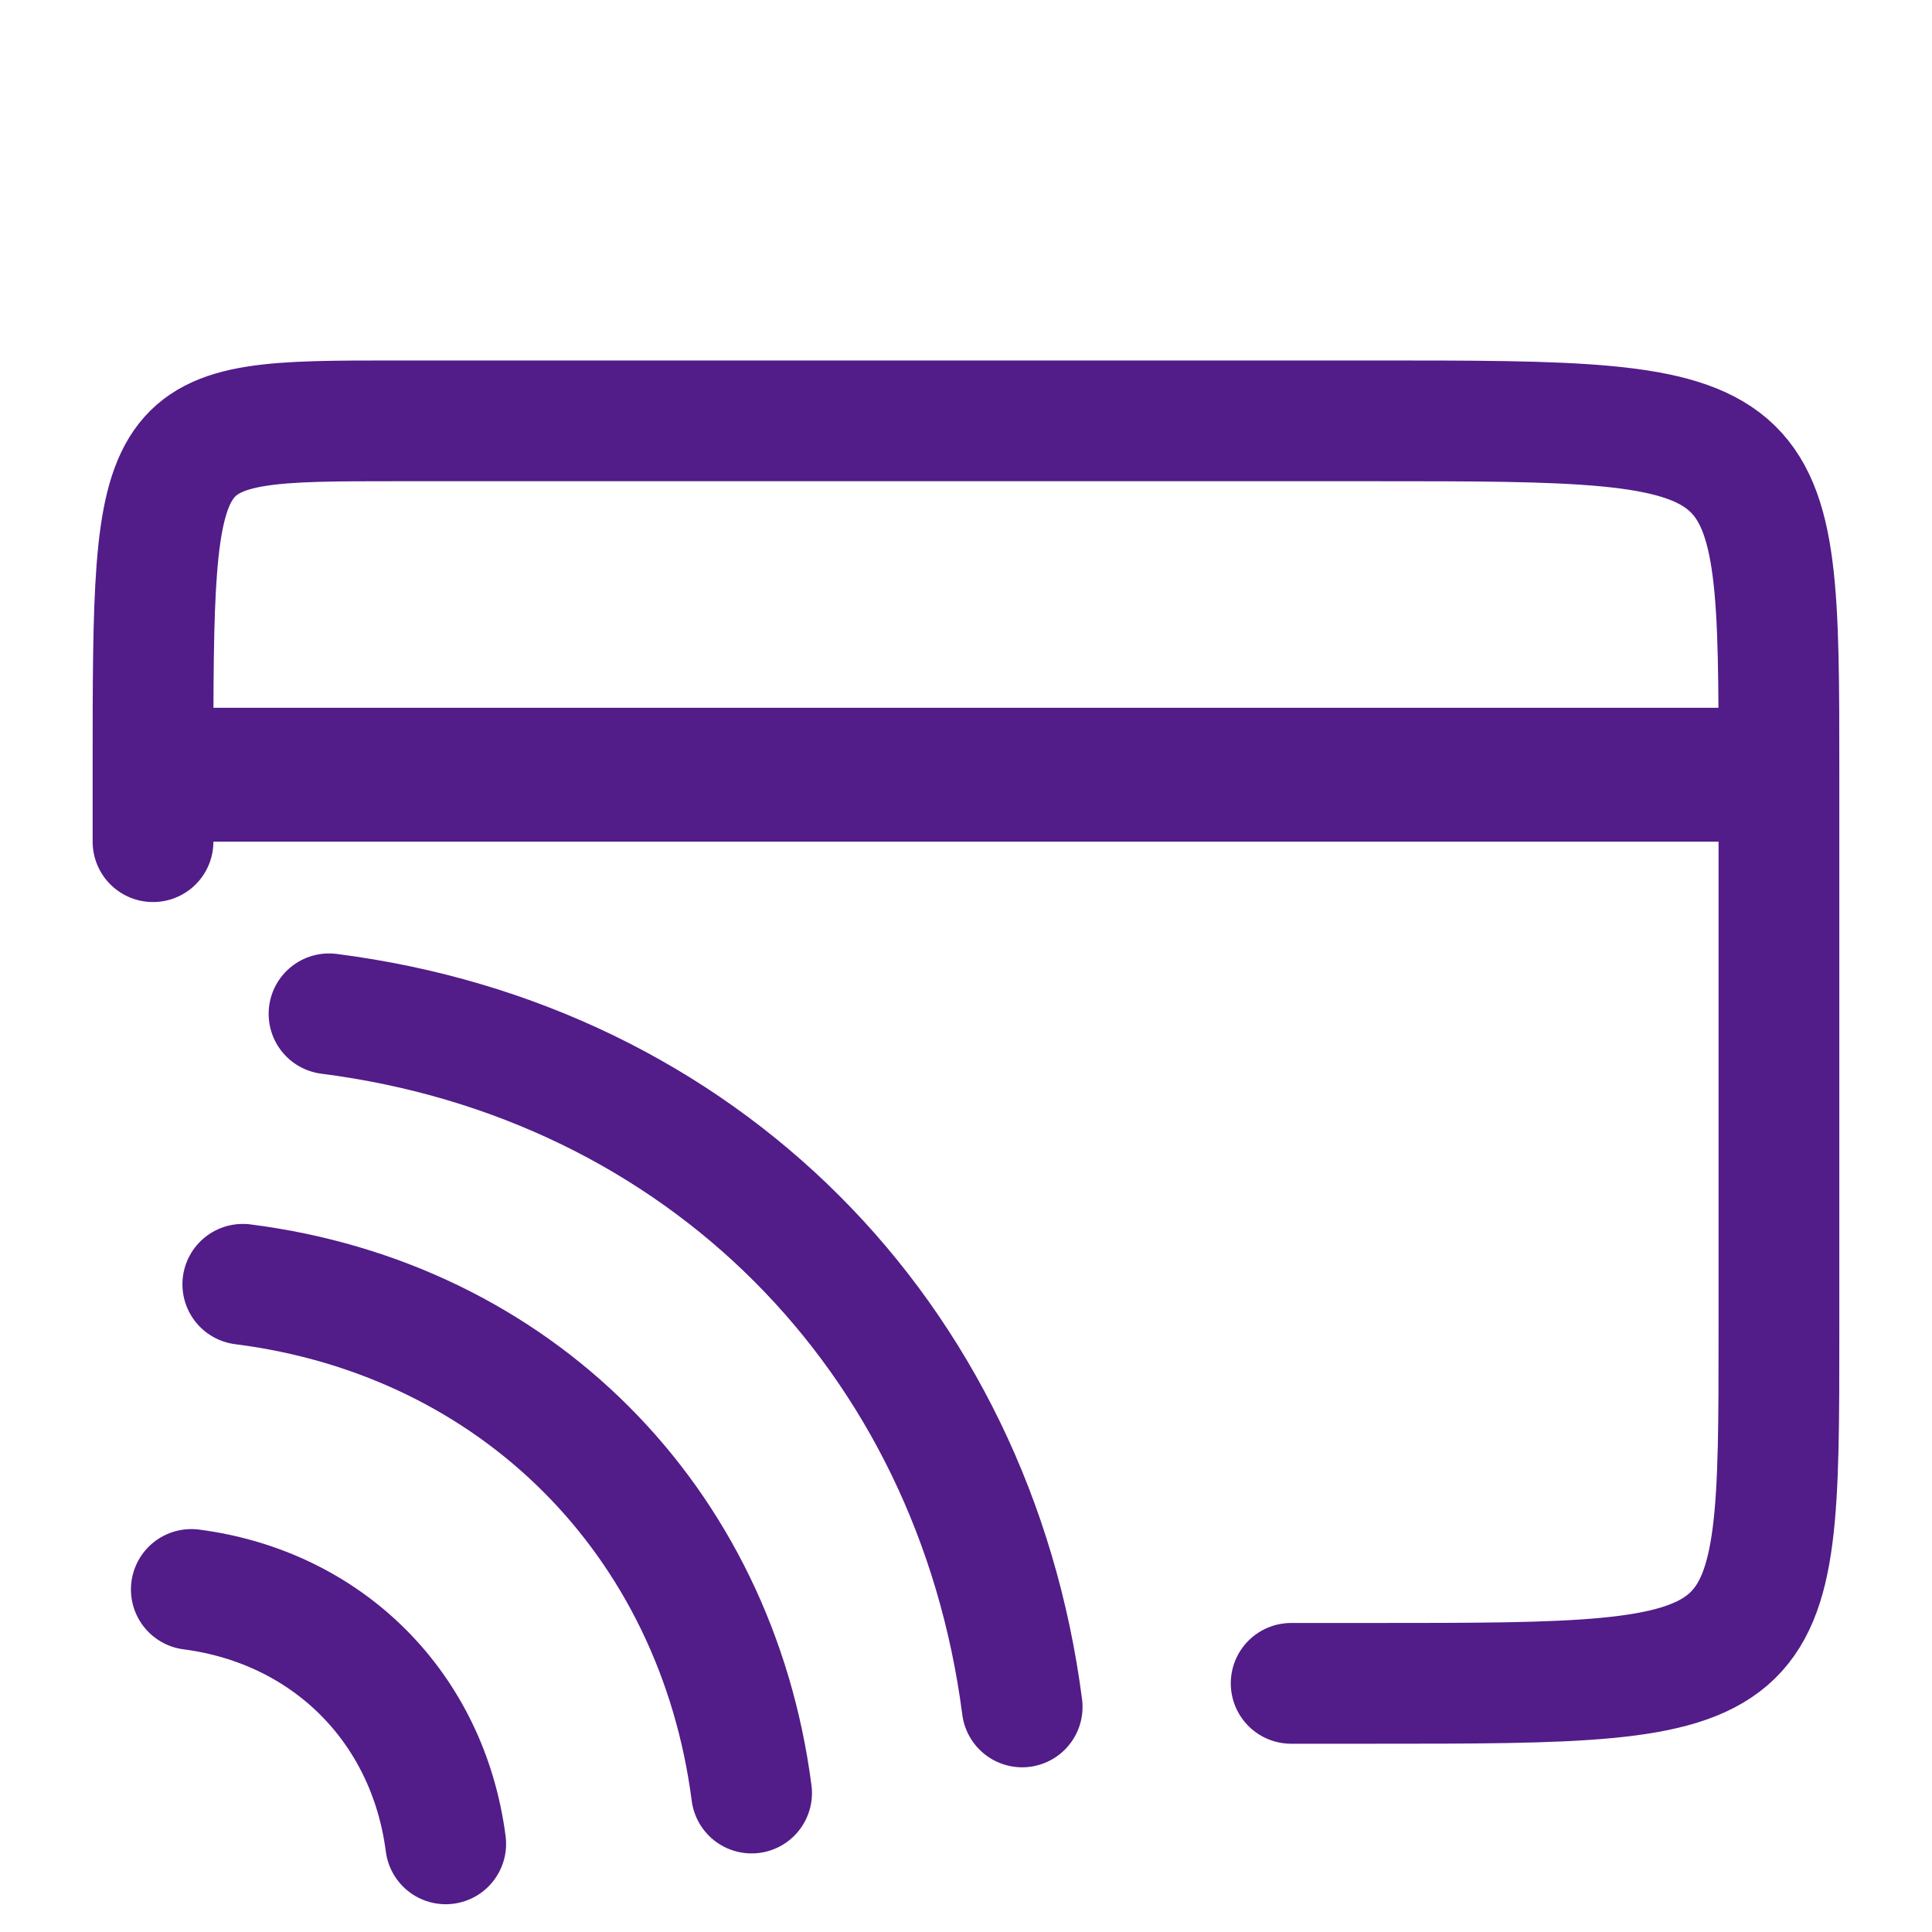 <svg width="40" height="40" viewBox="0 0 40 40" fill="none" xmlns="http://www.w3.org/2000/svg">
<path d="M3.168 17.426V15.974C3.168 8.713 3.168 8.713 8.217 8.713L28.416 8.713C36.831 8.713 36.831 8.713 36.831 15.974C36.831 15.974 36.831 20.33 36.831 27.591C36.831 34.852 36.831 34.852 28.416 34.852H26.732" stroke="url(#paint0_linear_1407_154049)" stroke-width="2.5" stroke-linecap="round" stroke-linejoin="round"/>
<path d="M6.812 20.99C14.512 21.974 20.163 27.64 21.163 35.34" stroke="url(#paint1_linear_1407_154049)" stroke-width="2.5" stroke-linecap="round" stroke-linejoin="round"/>
<path d="M5.027 26.59C10.677 27.306 14.827 31.473 15.561 37.123" stroke="url(#paint2_linear_1407_154049)" stroke-width="2.5" stroke-linecap="round" stroke-linejoin="round"/>
<path d="M3.961 32.908C6.778 33.275 8.861 35.342 9.228 38.175" stroke="url(#paint3_linear_1407_154049)" stroke-width="2.5" stroke-linecap="round" stroke-linejoin="round"/>
<line x1="3.168" y1="16.04" x2="36.831" y2="16.04" stroke="url(#paint4_linear_1407_154049)" stroke-width="2.772"/>
<defs>
<linearGradient id="paint0_linear_1407_154049" x1="35.99" y1="34.852" x2="-1.251" y2="19.287" gradientUnits="userSpaceOnUse">
<stop stop-color="#521C89"/>
<stop offset="1" stop-color="#521C89"/>
</linearGradient>
<linearGradient id="paint1_linear_1407_154049" x1="20.804" y1="35.34" x2="3.932" y2="29.865" gradientUnits="userSpaceOnUse">
<stop stop-color="#521C89"/>
<stop offset="1" stop-color="#521C89"/>
</linearGradient>
<linearGradient id="paint2_linear_1407_154049" x1="15.297" y1="37.123" x2="2.913" y2="33.104" gradientUnits="userSpaceOnUse">
<stop stop-color="#521C89"/>
<stop offset="1" stop-color="#521C89"/>
</linearGradient>
<linearGradient id="paint3_linear_1407_154049" x1="9.096" y1="38.175" x2="2.904" y2="36.165" gradientUnits="userSpaceOnUse">
<stop stop-color="#521C89"/>
<stop offset="1" stop-color="#521C89"/>
</linearGradient>
<linearGradient id="paint4_linear_1407_154049" x1="35.99" y1="18.426" x2="35.626" y2="14.455" gradientUnits="userSpaceOnUse">
<stop stop-color="#521C89"/>
<stop offset="1" stop-color="#521C89"/>
</linearGradient>
</defs>
</svg>
